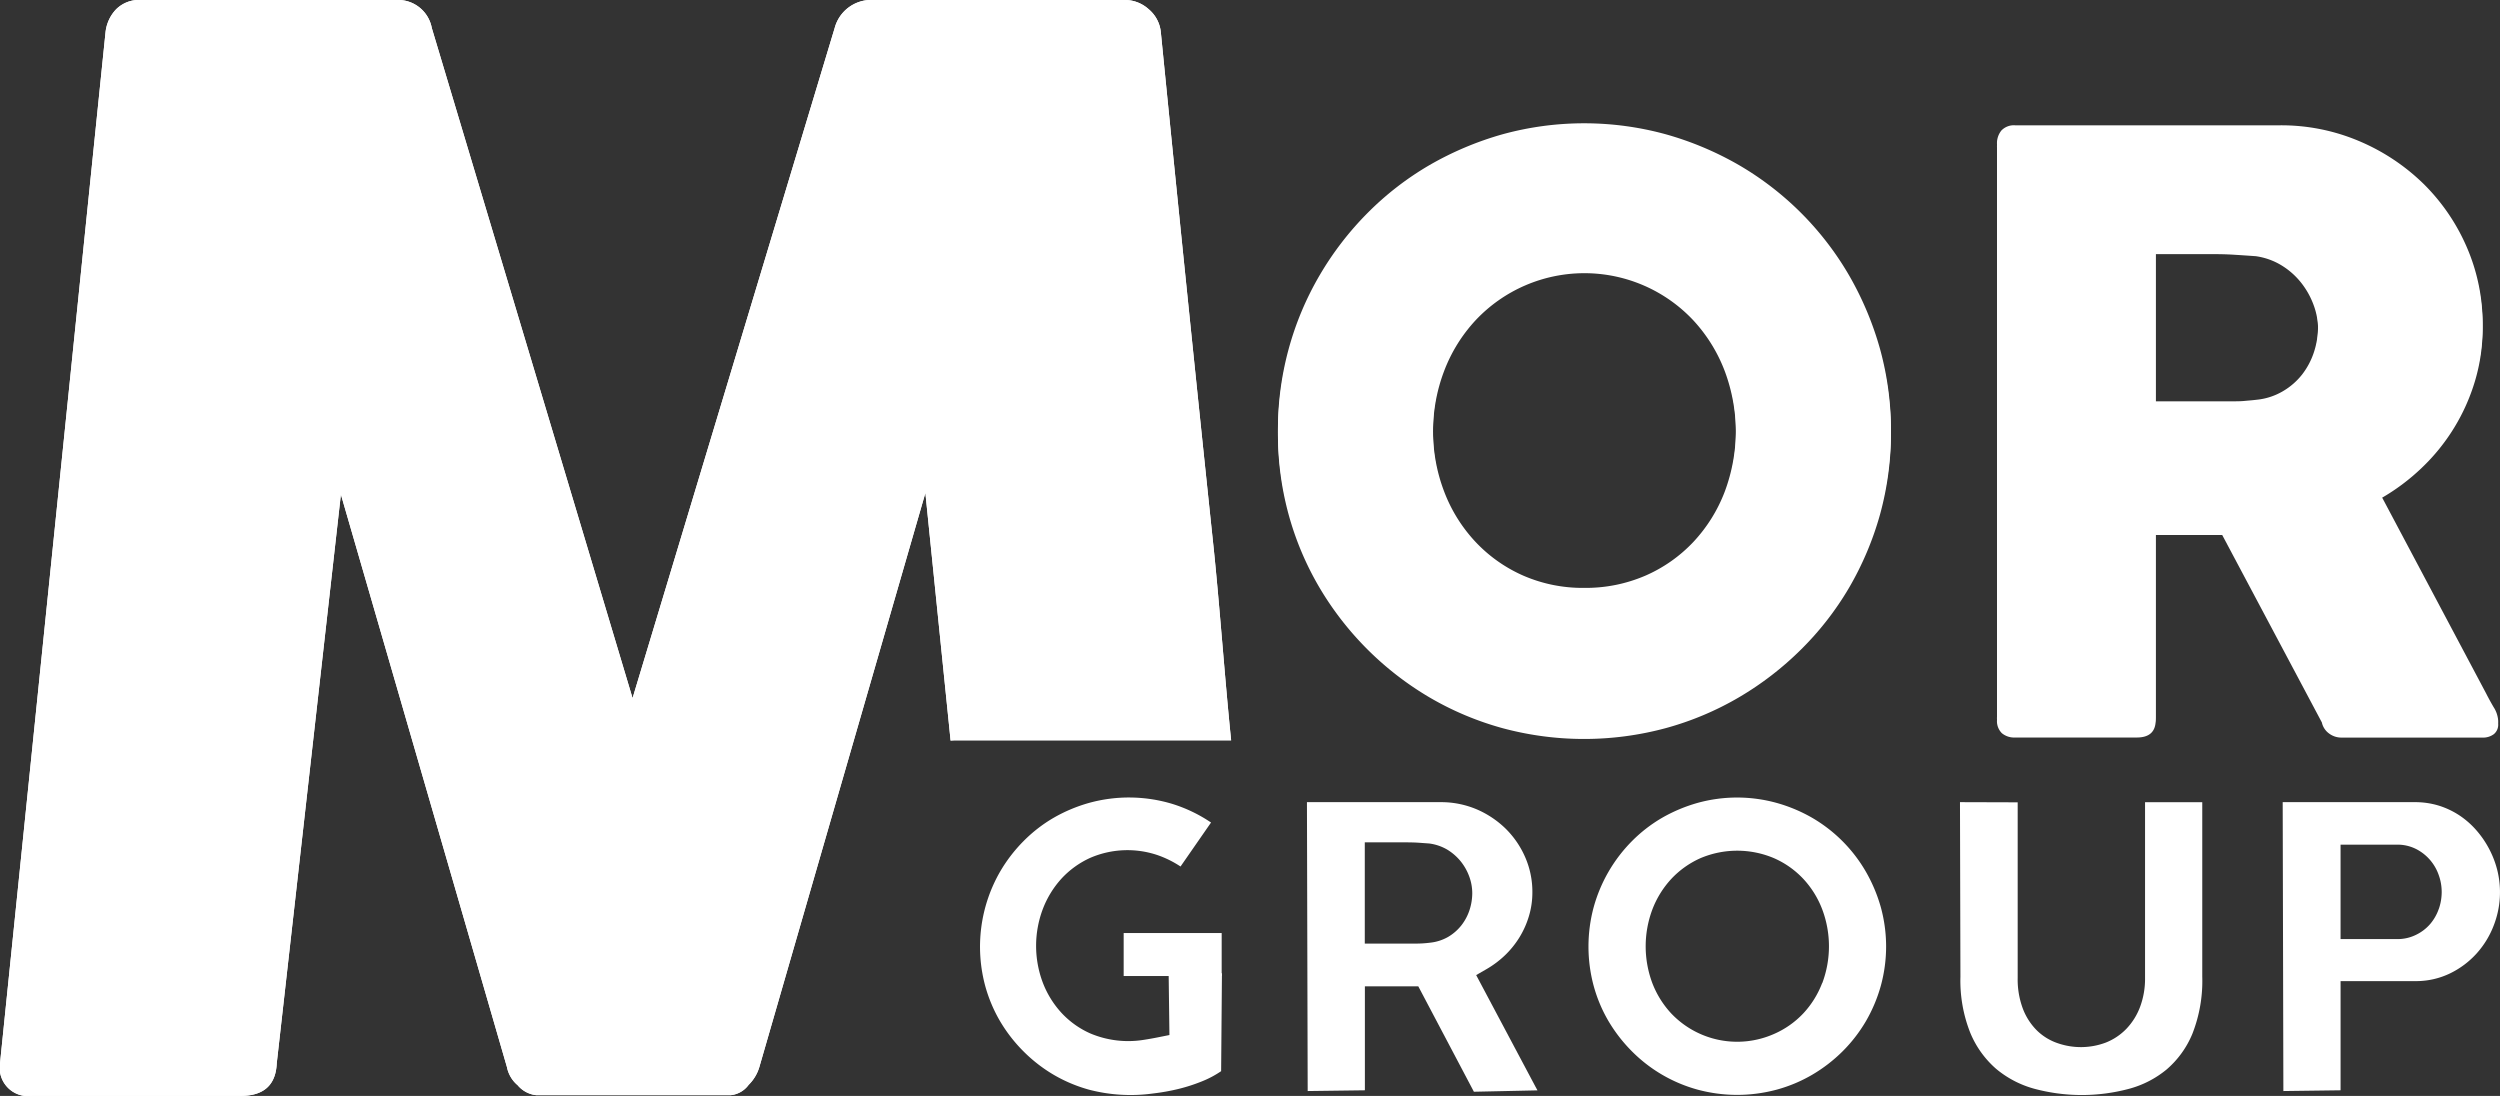 <svg xmlns="http://www.w3.org/2000/svg" width="128.588" height="56.369" viewBox="0 0 128.588 56.369">
  <rect x="0" y="0" width="128.588" height="56.369" fill="#333333" stroke="none"/>
  <g id="Group_9" data-name="Group 9" transform="translate(-623 -354)">
    <g id="Group_8" data-name="Group 8" transform="translate(516.136 131.198)">
      <g id="Group_6" data-name="Group 6" transform="translate(106.864 222.802)">
        <g id="Group_2" data-name="Group 2" transform="translate(65.732 6.504)">
          <g id="Group_1" data-name="Group 1" transform="translate(0)">
            <path id="Path_1" data-name="Path 1" d="M266.543,254.384a15.642,15.642,0,0,1,2.146-7.963,15.9,15.9,0,0,1,2.463-3.205,15.356,15.356,0,0,1,3.185-2.463,16.259,16.259,0,0,1,3.764-1.588,15.871,15.871,0,0,1,8.383,0,16.186,16.186,0,0,1,3.772,1.588,15.658,15.658,0,0,1,5.661,5.668,16.369,16.369,0,0,1,1.589,3.77,15.776,15.776,0,0,1,0,8.385,16.015,16.015,0,0,1-1.589,3.753,15.522,15.522,0,0,1-2.465,3.171,16.073,16.073,0,0,1-3.2,2.465,15.527,15.527,0,0,1-3.772,1.586,16.108,16.108,0,0,1-8.383,0,15.591,15.591,0,0,1-3.764-1.586,16.007,16.007,0,0,1-5.649-5.636,15.411,15.411,0,0,1-1.589-3.753A15.663,15.663,0,0,1,266.543,254.384Zm7.976-.019a8.738,8.738,0,0,0,.576,3.192,7.881,7.881,0,0,0,1.616,2.587,7.527,7.527,0,0,0,2.459,1.733,7.649,7.649,0,0,0,3.128.625,7.728,7.728,0,0,0,3.139-.625,7.521,7.521,0,0,0,2.469-1.733,7.909,7.909,0,0,0,1.616-2.587,9.106,9.106,0,0,0,0-6.376,8.014,8.014,0,0,0-1.616-2.608,7.68,7.68,0,0,0-11.2,0,7.985,7.985,0,0,0-1.616,2.608A8.775,8.775,0,0,0,274.519,254.364Z" transform="translate(-266.543 -238.601)" fill="#fff"/>
            <path id="Path_2" data-name="Path 2" d="M356.387,239.84a1.043,1.043,0,0,1,.23-.707.882.882,0,0,1,.7-.263h13.626a10.232,10.232,0,0,1,4.072.813,10.629,10.629,0,0,1,3.313,2.2,10.281,10.281,0,0,1,2.224,3.258,9.851,9.851,0,0,1,.813,3.979,9.436,9.436,0,0,1-.391,2.729,10.181,10.181,0,0,1-2.742,4.472,10.767,10.767,0,0,1-2.1,1.57l5.421,10.212q.148.3.38.7a1.44,1.44,0,0,1,.233.694.627.627,0,0,1-.222.518.927.927,0,0,1-.6.178h-7.235a1.054,1.054,0,0,1-.643-.211.949.949,0,0,1-.37-.568l-5.125-9.641H364.55v9.516q0,.9-.97.9h-6.265a.988.988,0,0,1-.676-.221.866.866,0,0,1-.251-.684Zm16.517,9.368a3.66,3.66,0,0,0-.233-1.267,4.13,4.13,0,0,0-.654-1.161,3.842,3.842,0,0,0-1.011-.885,3.467,3.467,0,0,0-1.309-.463q-.59-.042-1.107-.074c-.345-.023-.72-.032-1.128-.032H364.55v7.742h3.881c.254,0,.477-.009.675-.023s.415-.035.656-.061a3.353,3.353,0,0,0,1.327-.433,3.506,3.506,0,0,0,.992-.864,3.846,3.846,0,0,0,.612-1.161A4.242,4.242,0,0,0,372.9,249.208Z" transform="translate(-319.403 -238.759)" fill="#fff"/>
          </g>
        </g>
        <g id="Group_5" data-name="Group 5">
          <g id="Group_4" data-name="Group 4">
            <g id="Group_3" data-name="Group 3">
              <path id="Path_3" data-name="Path 3" d="M155.758,260.894c.077-.007.154-.012.235-.012h14.195c-.3-2.892-.6-7.022-.9-9.894q-1.387-13.153-2.715-26.514a1.765,1.765,0,0,0-.627-1.2,1.839,1.839,0,0,0-1.232-.475H151.731a1.945,1.945,0,0,0-1.935,1.442L139.4,258.71l-10.326-34.467a1.767,1.767,0,0,0-1.822-1.442H114.113a1.669,1.669,0,0,0-1.29.493,2.015,2.015,0,0,0-.532,1.179L106.864,277.5a1.458,1.458,0,0,0,1.632,1.668h10.741q1.786,0,1.861-1.668l3.3-29.267,8.541,29.454a1.625,1.625,0,0,0,.55.931,1.444,1.444,0,0,0,.968.513h9.983a1.3,1.3,0,0,0,.93-.532,2.136,2.136,0,0,0,.55-.912l8.541-29.53Z" transform="translate(-106.864 -222.802)" fill="#fff"/>
            </g>
          </g>
          <path id="Path_4" data-name="Path 4" d="M155.758,260.894c.077-.007.154-.013.235-.013h14.195c-.3-2.892-.6-7.019-.9-9.894q-1.387-13.155-2.715-26.516a1.757,1.757,0,0,0-.627-1.193,1.833,1.833,0,0,0-1.232-.477H151.731a1.944,1.944,0,0,0-1.935,1.443L139.4,258.71l-10.326-34.465a1.767,1.767,0,0,0-1.822-1.443H114.113a1.667,1.667,0,0,0-1.29.493,2.021,2.021,0,0,0-.532,1.176L106.864,277.5a1.46,1.46,0,0,0,1.632,1.671h10.741q1.786,0,1.861-1.671l3.3-29.265,8.541,29.456a1.628,1.628,0,0,0,.55.93,1.446,1.446,0,0,0,.968.514h9.983a1.309,1.309,0,0,0,.93-.531,2.145,2.145,0,0,0,.55-.912l8.541-29.534Z" transform="translate(-106.864 -222.802)" fill="#fff"/>
        </g>
        <path id="Path_5" data-name="Path 5" d="M266.543,253.981a15.657,15.657,0,0,1,2.146-7.966,15.99,15.99,0,0,1,2.463-3.2,15.455,15.455,0,0,1,3.185-2.463,16.435,16.435,0,0,1,3.764-1.587,15.871,15.871,0,0,1,8.383,0,16.36,16.36,0,0,1,3.772,1.587,15.661,15.661,0,0,1,5.661,5.668,16.414,16.414,0,0,1,1.589,3.772,15.782,15.782,0,0,1,0,8.387,16.034,16.034,0,0,1-1.589,3.753,15.545,15.545,0,0,1-2.465,3.171,16.112,16.112,0,0,1-3.2,2.463,15.779,15.779,0,0,1-15.919,0,15.991,15.991,0,0,1-5.649-5.635,15.428,15.428,0,0,1-1.589-3.753A15.694,15.694,0,0,1,266.543,253.981Zm7.976-.021a8.735,8.735,0,0,0,.576,3.192,7.86,7.86,0,0,0,1.616,2.587,7.518,7.518,0,0,0,2.459,1.732,7.656,7.656,0,0,0,3.128.627,7.735,7.735,0,0,0,3.139-.627,7.512,7.512,0,0,0,2.469-1.732,7.888,7.888,0,0,0,1.616-2.587,9.106,9.106,0,0,0,0-6.376,8,8,0,0,0-1.616-2.608,7.676,7.676,0,0,0-11.2,0,7.972,7.972,0,0,0-1.616,2.608A8.768,8.768,0,0,0,274.519,253.96Z" transform="translate(-200.811 -231.86)" fill="#fff"/>
        <path id="Path_6" data-name="Path 6" d="M356.387,239.428a1.035,1.035,0,0,1,.23-.707.889.889,0,0,1,.7-.263h13.626a10.253,10.253,0,0,1,4.072.813,10.675,10.675,0,0,1,3.313,2.2,10.3,10.3,0,0,1,2.224,3.258,9.863,9.863,0,0,1,.813,3.979,9.448,9.448,0,0,1-.391,2.731,10.206,10.206,0,0,1-2.742,4.472,10.843,10.843,0,0,1-2.1,1.572l5.421,10.211c.1.2.225.429.38.694a1.453,1.453,0,0,1,.233.7.629.629,0,0,1-.222.517.916.916,0,0,1-.6.18h-7.235a1.067,1.067,0,0,1-.643-.21.961.961,0,0,1-.37-.571l-5.125-9.64H364.55v9.513c0,.6-.324.908-.97.908h-6.265a.989.989,0,0,1-.676-.223.865.865,0,0,1-.251-.685Zm16.517,9.366a3.655,3.655,0,0,0-.233-1.265,4.133,4.133,0,0,0-.654-1.16,3.886,3.886,0,0,0-1.011-.885,3.467,3.467,0,0,0-1.309-.463q-.59-.043-1.107-.074c-.345-.023-.72-.032-1.128-.032H364.55v7.74h3.881c.254,0,.477,0,.675-.019s.415-.034.656-.064a3.285,3.285,0,0,0,1.327-.435,3.492,3.492,0,0,0,.992-.862,3.812,3.812,0,0,0,.612-1.162A4.219,4.219,0,0,0,372.9,248.794Z" transform="translate(-253.671 -232.013)" fill="#fff"/>
      </g>
      <g id="Group_7" data-name="Group 7" transform="translate(157.281 263.823)">
        <path id="Path_7" data-name="Path 7" d="M239.073,334.668l-.5.1c-.293.06-.571.109-.829.149a5.015,5.015,0,0,1-2.74-.331,4.519,4.519,0,0,1-1.483-1.058,4.868,4.868,0,0,1-.961-1.555,5.362,5.362,0,0,1,0-3.784,4.937,4.937,0,0,1,.96-1.566A4.6,4.6,0,0,1,235,325.555a4.828,4.828,0,0,1,3.444-.147,5.267,5.267,0,0,1,1.2.592l1.569-2.262a7.551,7.551,0,0,0-1.969-.951,7.713,7.713,0,0,0-4.3-.06,7.994,7.994,0,0,0-1.831.77,7.428,7.428,0,0,0-1.542,1.195,7.791,7.791,0,0,0-1.2,1.559,7.741,7.741,0,0,0-.771,5.9,7.535,7.535,0,0,0,.769,1.818,7.791,7.791,0,0,0,1.2,1.542,7.7,7.7,0,0,0,1.547,1.2,7.613,7.613,0,0,0,1.825.769,8.46,8.46,0,0,0,3.3.193,10.82,10.82,0,0,0,1.284-.229,8.72,8.72,0,0,0,1.2-.385,5.109,5.109,0,0,0,1.007-.532l.042-5.035-2.742-.016Z" transform="translate(-229.34 -322.452)" fill="#fff"/>
        <path id="Path_8" data-name="Path 8" d="M278.863,331.927l.521-.3a4.986,4.986,0,0,0,.957-.715,4.685,4.685,0,0,0,.748-.926,4.583,4.583,0,0,0,.49-1.1,4.206,4.206,0,0,0,.175-1.223,4.437,4.437,0,0,0-.365-1.789,4.687,4.687,0,0,0-1.008-1.477,4.894,4.894,0,0,0-1.5-1,4.678,4.678,0,0,0-1.844-.365h-6.878l.038,14.859,2.942-.039v-5.347h2.747l2.86,5.422,3.271-.071c-.038-.069-.069-.125-.1-.182Zm-.341-3.348a2.588,2.588,0,0,1-.413.781,2.455,2.455,0,0,1-.684.6,2.342,2.342,0,0,1-.929.3c-.131.016-.252.028-.362.035s-.241.012-.389.012h-2.611V325.1h2.113c.225,0,.431.005.619.016l.573.041a2.451,2.451,0,0,1,.949.324,2.7,2.7,0,0,1,.683.6,2.735,2.735,0,0,1,.433.768,2.5,2.5,0,0,1,.158.865A2.818,2.818,0,0,1,278.522,328.579Z" transform="translate(-253.353 -322.794)" fill="#fff"/>
        <path id="Path_9" data-name="Path 9" d="M319.6,326.247a7.612,7.612,0,0,0-2.745-2.749,7.947,7.947,0,0,0-1.836-.77,7.622,7.622,0,0,0-4.063,0,8.059,8.059,0,0,0-1.831.77,7.5,7.5,0,0,0-1.544,1.195,7.75,7.75,0,0,0-1.967,3.389,7.786,7.786,0,0,0,0,4.069,7.453,7.453,0,0,0,.769,1.818,7.915,7.915,0,0,0,1.2,1.542,7.587,7.587,0,0,0,3.375,1.966,7.813,7.813,0,0,0,4.067,0,7.51,7.51,0,0,0,1.831-.769,7.81,7.81,0,0,0,1.556-1.2,7.635,7.635,0,0,0,1.194-1.539,7.777,7.777,0,0,0,.771-1.822,7.637,7.637,0,0,0,0-4.065A8.022,8.022,0,0,0,319.6,326.247ZM317.361,332a4.767,4.767,0,0,1-.975,1.562,4.578,4.578,0,0,1-1.5,1.051,4.678,4.678,0,0,1-5.282-1.051,4.839,4.839,0,0,1-.974-1.559,5.405,5.405,0,0,1,0-3.795,4.881,4.881,0,0,1,.974-1.571,4.645,4.645,0,0,1,1.49-1.062,4.843,4.843,0,0,1,3.8,0,4.587,4.587,0,0,1,1.5,1.062,4.8,4.8,0,0,1,.974,1.571,5.388,5.388,0,0,1,0,3.792Z" transform="translate(-274.057 -322.452)" fill="#fff"/>
        <path id="Path_10" data-name="Path 10" d="M361.281,332.066a4.15,4.15,0,0,1-.253,1.489,3.3,3.3,0,0,1-.707,1.135,3,3,0,0,1-1.064.71,3.632,3.632,0,0,1-2.454.035,2.827,2.827,0,0,1-1.077-.653,3.175,3.175,0,0,1-.73-1.128,4.291,4.291,0,0,1-.266-1.588v-9.025l-2.968-.009.023,8.973a7.275,7.275,0,0,0,.507,2.892,4.975,4.975,0,0,0,1.329,1.852,5.194,5.194,0,0,0,1.952,1.021,9.4,9.4,0,0,0,4.874.009,5.113,5.113,0,0,0,1.946-1,4.857,4.857,0,0,0,1.325-1.839,7.439,7.439,0,0,0,.506-2.931v-8.973h-2.943Z" transform="translate(-301.367 -322.794)" fill="#fff"/>
        <path id="Path_11" data-name="Path 11" d="M402.7,325.428a4.937,4.937,0,0,0-.668-.967,4.37,4.37,0,0,0-.871-.758,4.215,4.215,0,0,0-1.054-.495,4.151,4.151,0,0,0-1.221-.176h-6.8l.035,14.859,2.942-.039,0-5.615h3.9a4.017,4.017,0,0,0,1.736-.4,4.471,4.471,0,0,0,1.37-1.032,4.615,4.615,0,0,0,.882-1.458,4.713,4.713,0,0,0,.168-2.836A4.894,4.894,0,0,0,402.7,325.428Zm-2.585,3.092a2.409,2.409,0,0,1-.436.771,2.246,2.246,0,0,1-.722.558,2.138,2.138,0,0,1-.981.226h-2.914v-4.857h2.914a2.118,2.118,0,0,1,.988.233,2.372,2.372,0,0,1,1.151,1.341,2.573,2.573,0,0,1,.149.854A2.631,2.631,0,0,1,400.117,328.52Z" transform="translate(-325.092 -322.794)" fill="#fff"/>
        <rect id="Rectangle_1" data-name="Rectangle 1" width="5.041" height="2.211" transform="translate(7.379 6.97)" fill="#fff"/>
      </g>
    </g>
  </g>
</svg>

